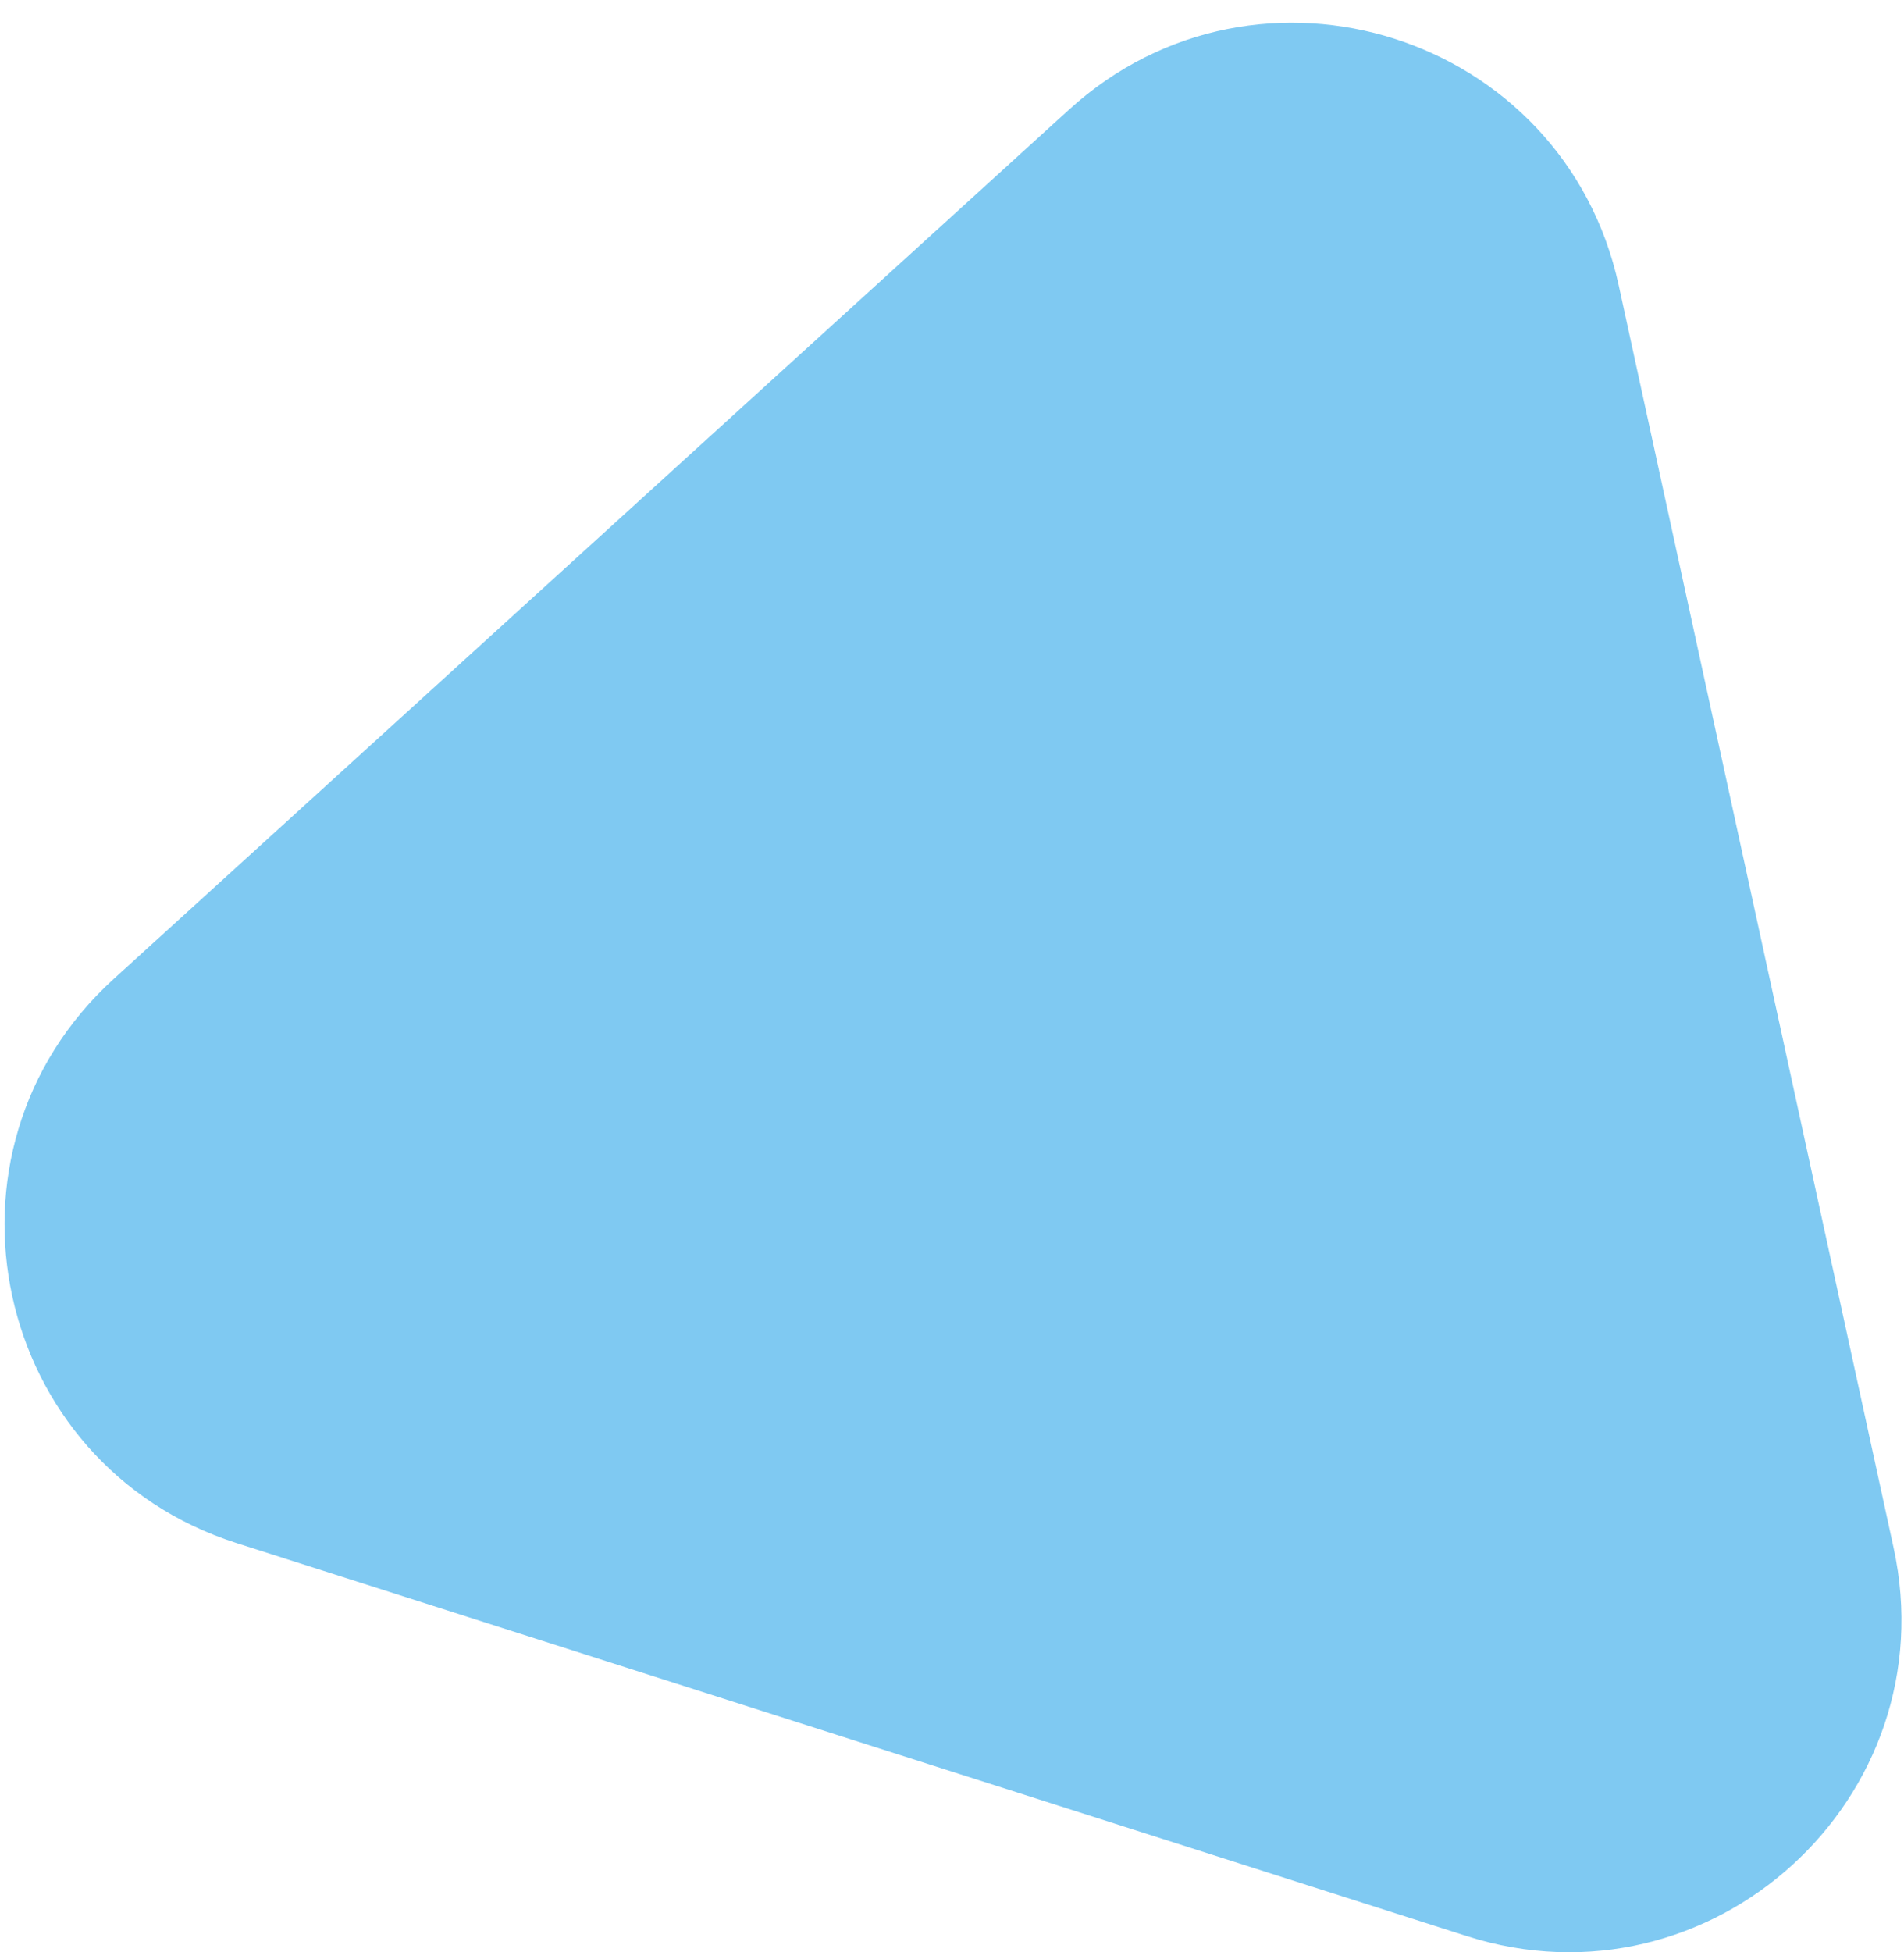 <svg width="80" height="82" viewBox="0 0 80 82" fill="none" xmlns="http://www.w3.org/2000/svg">
<path opacity="0.5" d="M79.561 64.997C81.855 75.527 71.89 84.592 61.623 81.314L9.938 64.809C-0.328 61.53 -3.196 48.367 4.777 41.116L44.913 4.608C52.885 -2.644 65.719 1.454 68.013 11.984L79.561 64.997Z" fill="#0094E7"/>
</svg>
